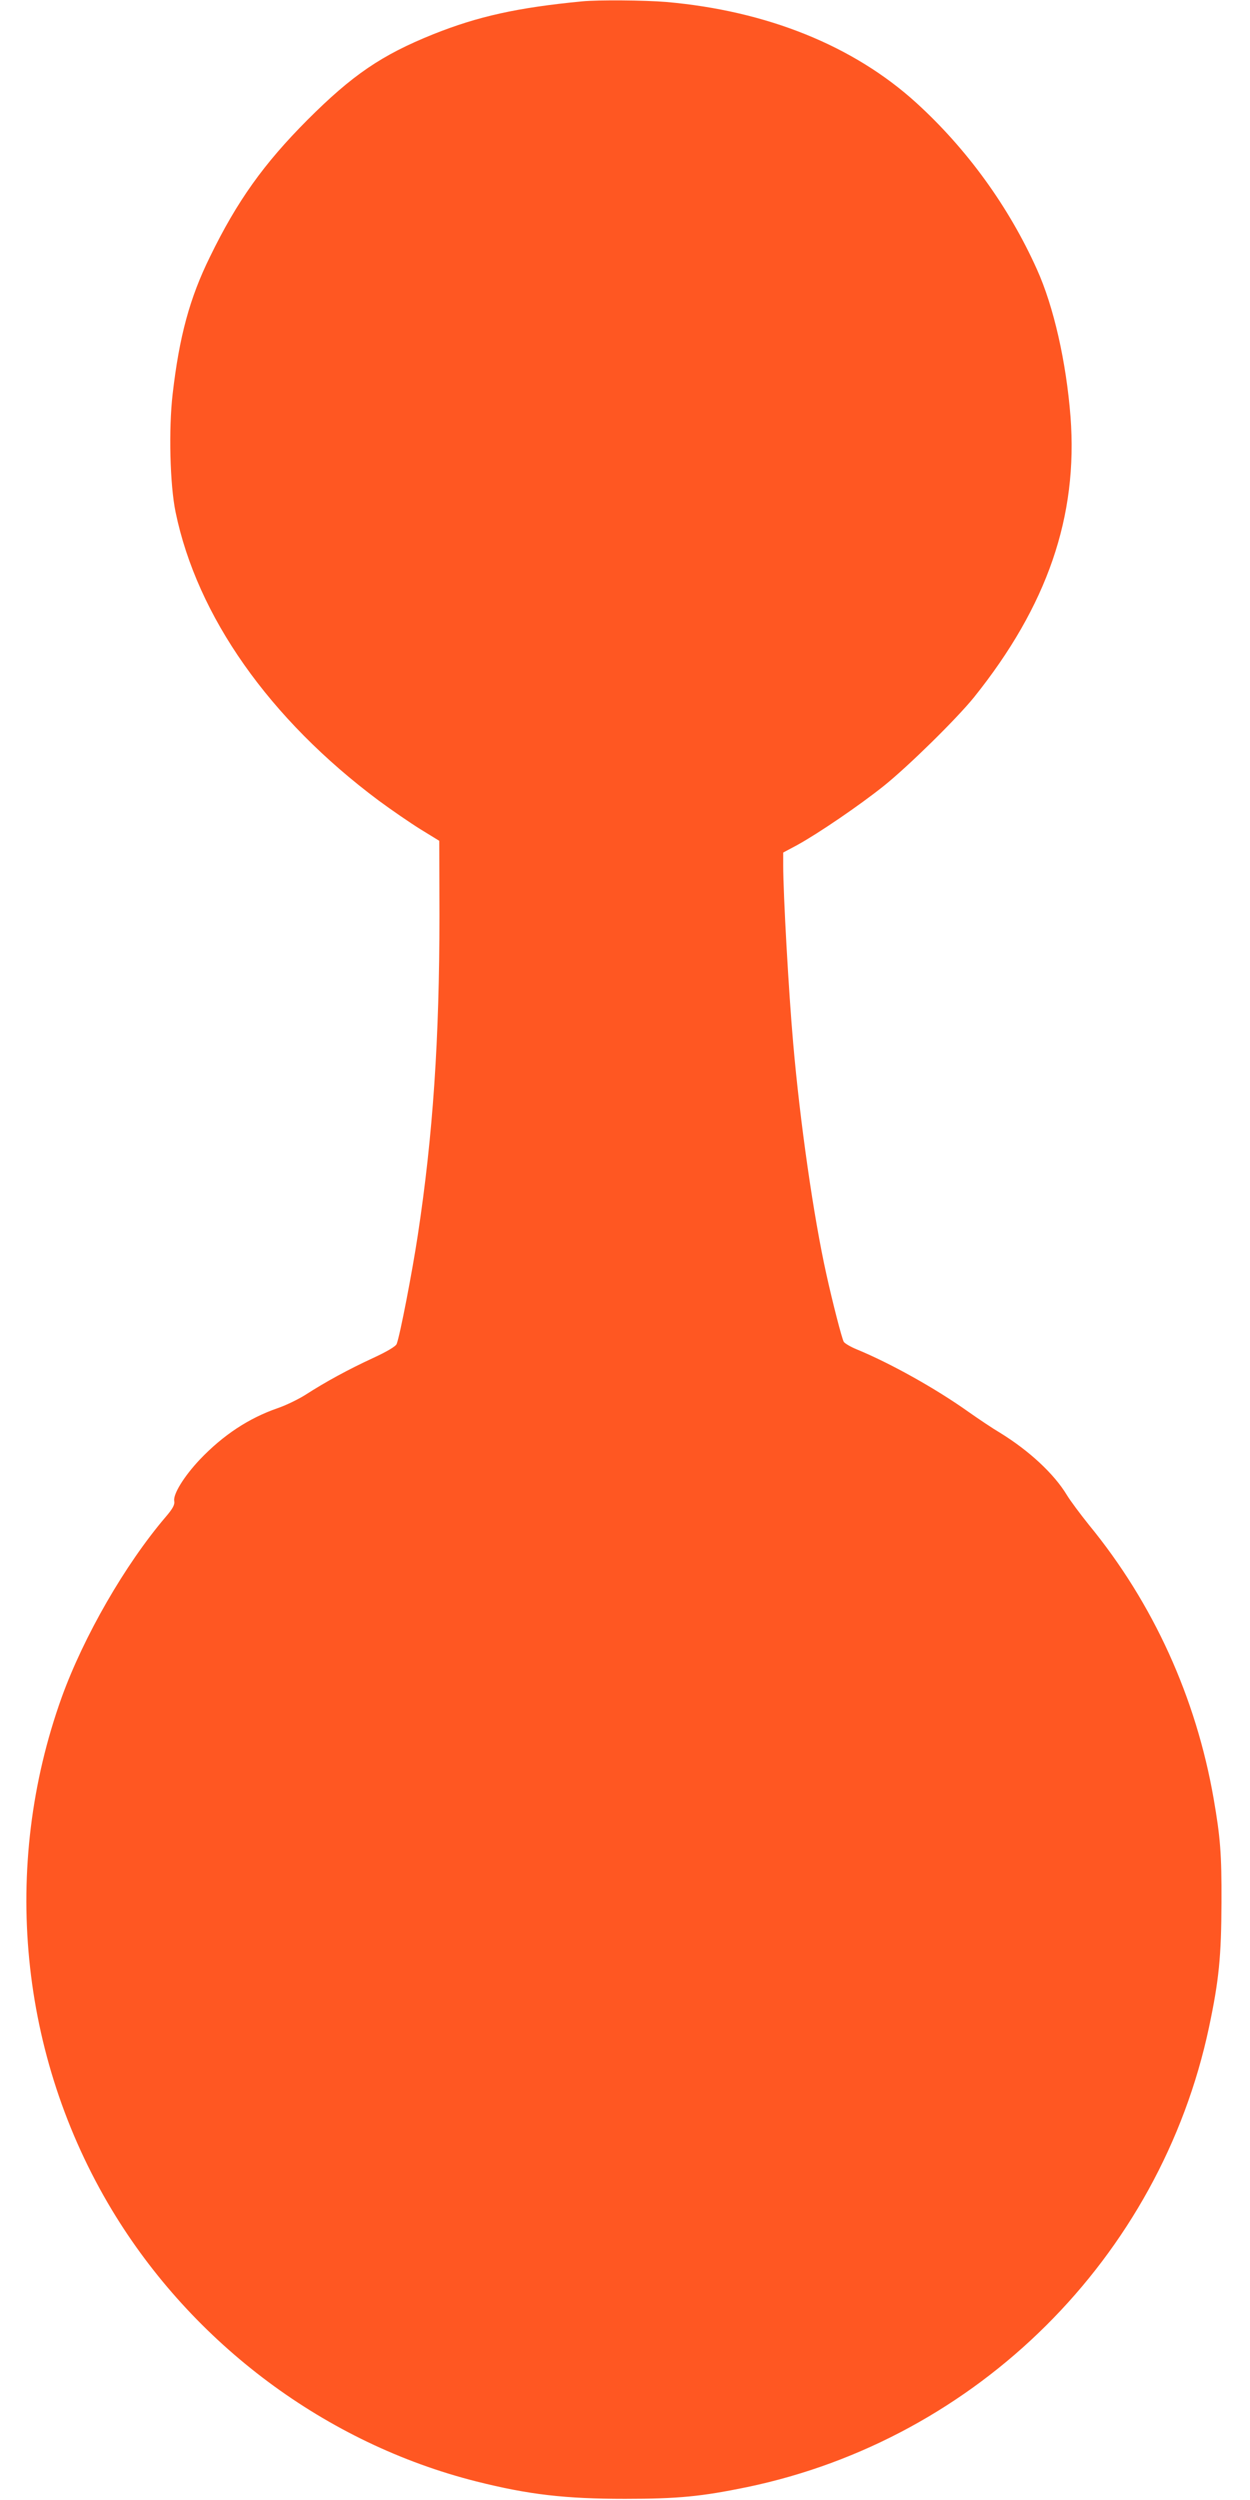 <?xml version="1.0" standalone="no"?>
<!DOCTYPE svg PUBLIC "-//W3C//DTD SVG 20010904//EN"
 "http://www.w3.org/TR/2001/REC-SVG-20010904/DTD/svg10.dtd">
<svg version="1.0" xmlns="http://www.w3.org/2000/svg"
 width="640pt" height="1280pt" viewBox="0 0 640 1280"
 preserveAspectRatio="xMidYMid meet">
<g transform="translate(0,1280) scale(0.1,-0.1)"
fill="#ff5722" stroke="none">
<path d="M2980 12793 c-332 -32 -533 -77 -761 -168 -266 -107 -415 -209 -645
-439 -223 -224 -360 -415 -499 -701 -104 -211 -157 -408 -191 -702 -21 -181
-14 -465 15 -605 110 -533 480 -1059 1040 -1477 65 -48 161 -114 214 -147 l96
-59 1 -382 c0 -630 -33 -1126 -111 -1638 -28 -185 -91 -513 -108 -556 -4 -12
-51 -40 -123 -73 -121 -56 -238 -119 -345 -188 -35 -22 -98 -53 -142 -68 -147
-51 -278 -137 -398 -263 -81 -86 -137 -177 -131 -212 4 -18 -7 -39 -44 -82
-208 -244 -419 -611 -532 -923 -312 -869 -217 -1837 257 -2625 414 -687 1097
-1196 1866 -1390 270 -68 456 -89 761 -89 273 0 392 12 625 60 1180 246 2115
1176 2365 2354 51 241 63 362 64 640 1 249 -6 333 -40 530 -90 518 -309 1001
-639 1403 -44 55 -95 123 -113 153 -66 109 -194 227 -340 317 -39 23 -112 72
-163 108 -170 121 -402 250 -572 320 -32 13 -62 31 -67 39 -10 18 -58 205 -89
346 -65 292 -135 779 -170 1184 -23 261 -51 762 -51 910 l0 65 73 39 c107 59
317 202 442 302 126 101 373 344 462 454 375 468 533 926 494 1437 -22 280
-86 564 -172 754 -144 321 -359 617 -617 852 -322 293 -766 472 -1282 517
-107 9 -350 11 -430 3z"/>
</g>
</svg>
